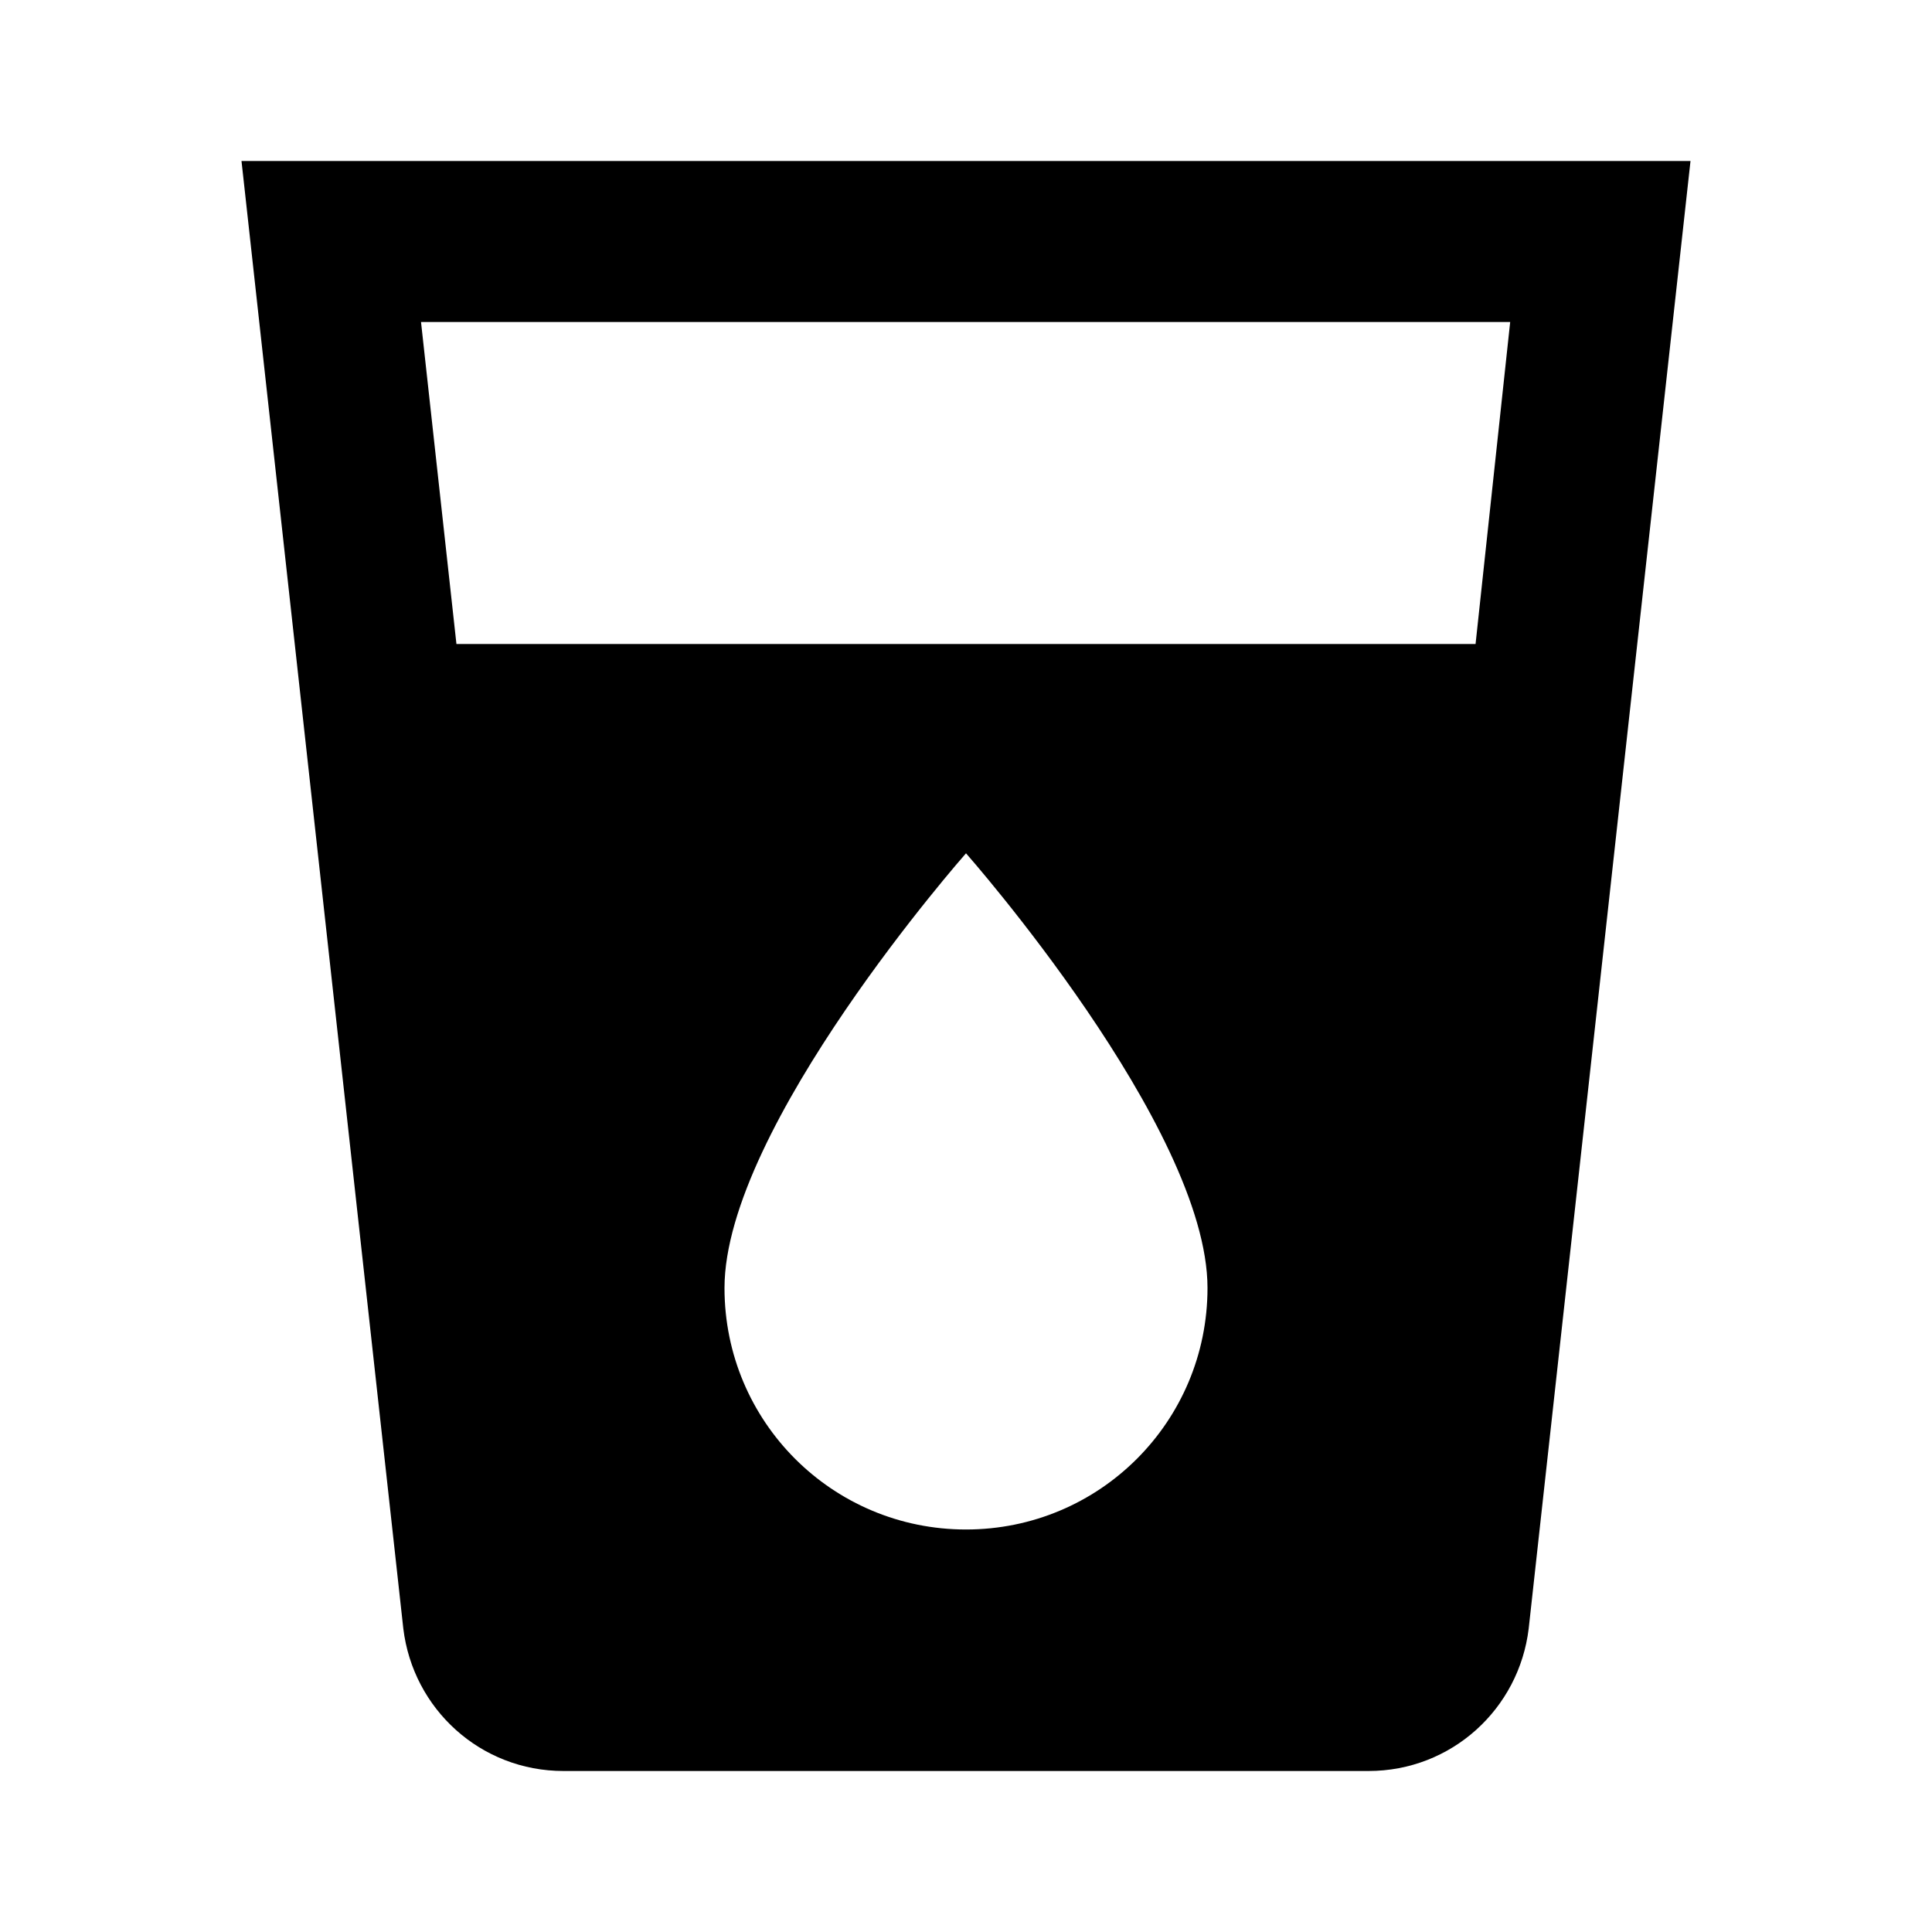 <svg xmlns="http://www.w3.org/2000/svg" width="24" height="24" viewBox="0 0 24 24">
    <path d="M0 0h24v24h-24z" fill="none"/>
    <path d="M3 2l2.01 18.23c.12 1 .96 1.77 1.99 1.77h10c1.03 0 1.87-.77 1.99-1.77l2.01-18.23h-18zm9 17c-1.66 0-3-1.34-3-3 0-2 3-5.4 3-5.4s3 3.4 3 5.4c0 1.66-1.34 3-3 3zm6.33-11h-12.66l-.44-4h13.53l-.43 4z"/>
</svg>
